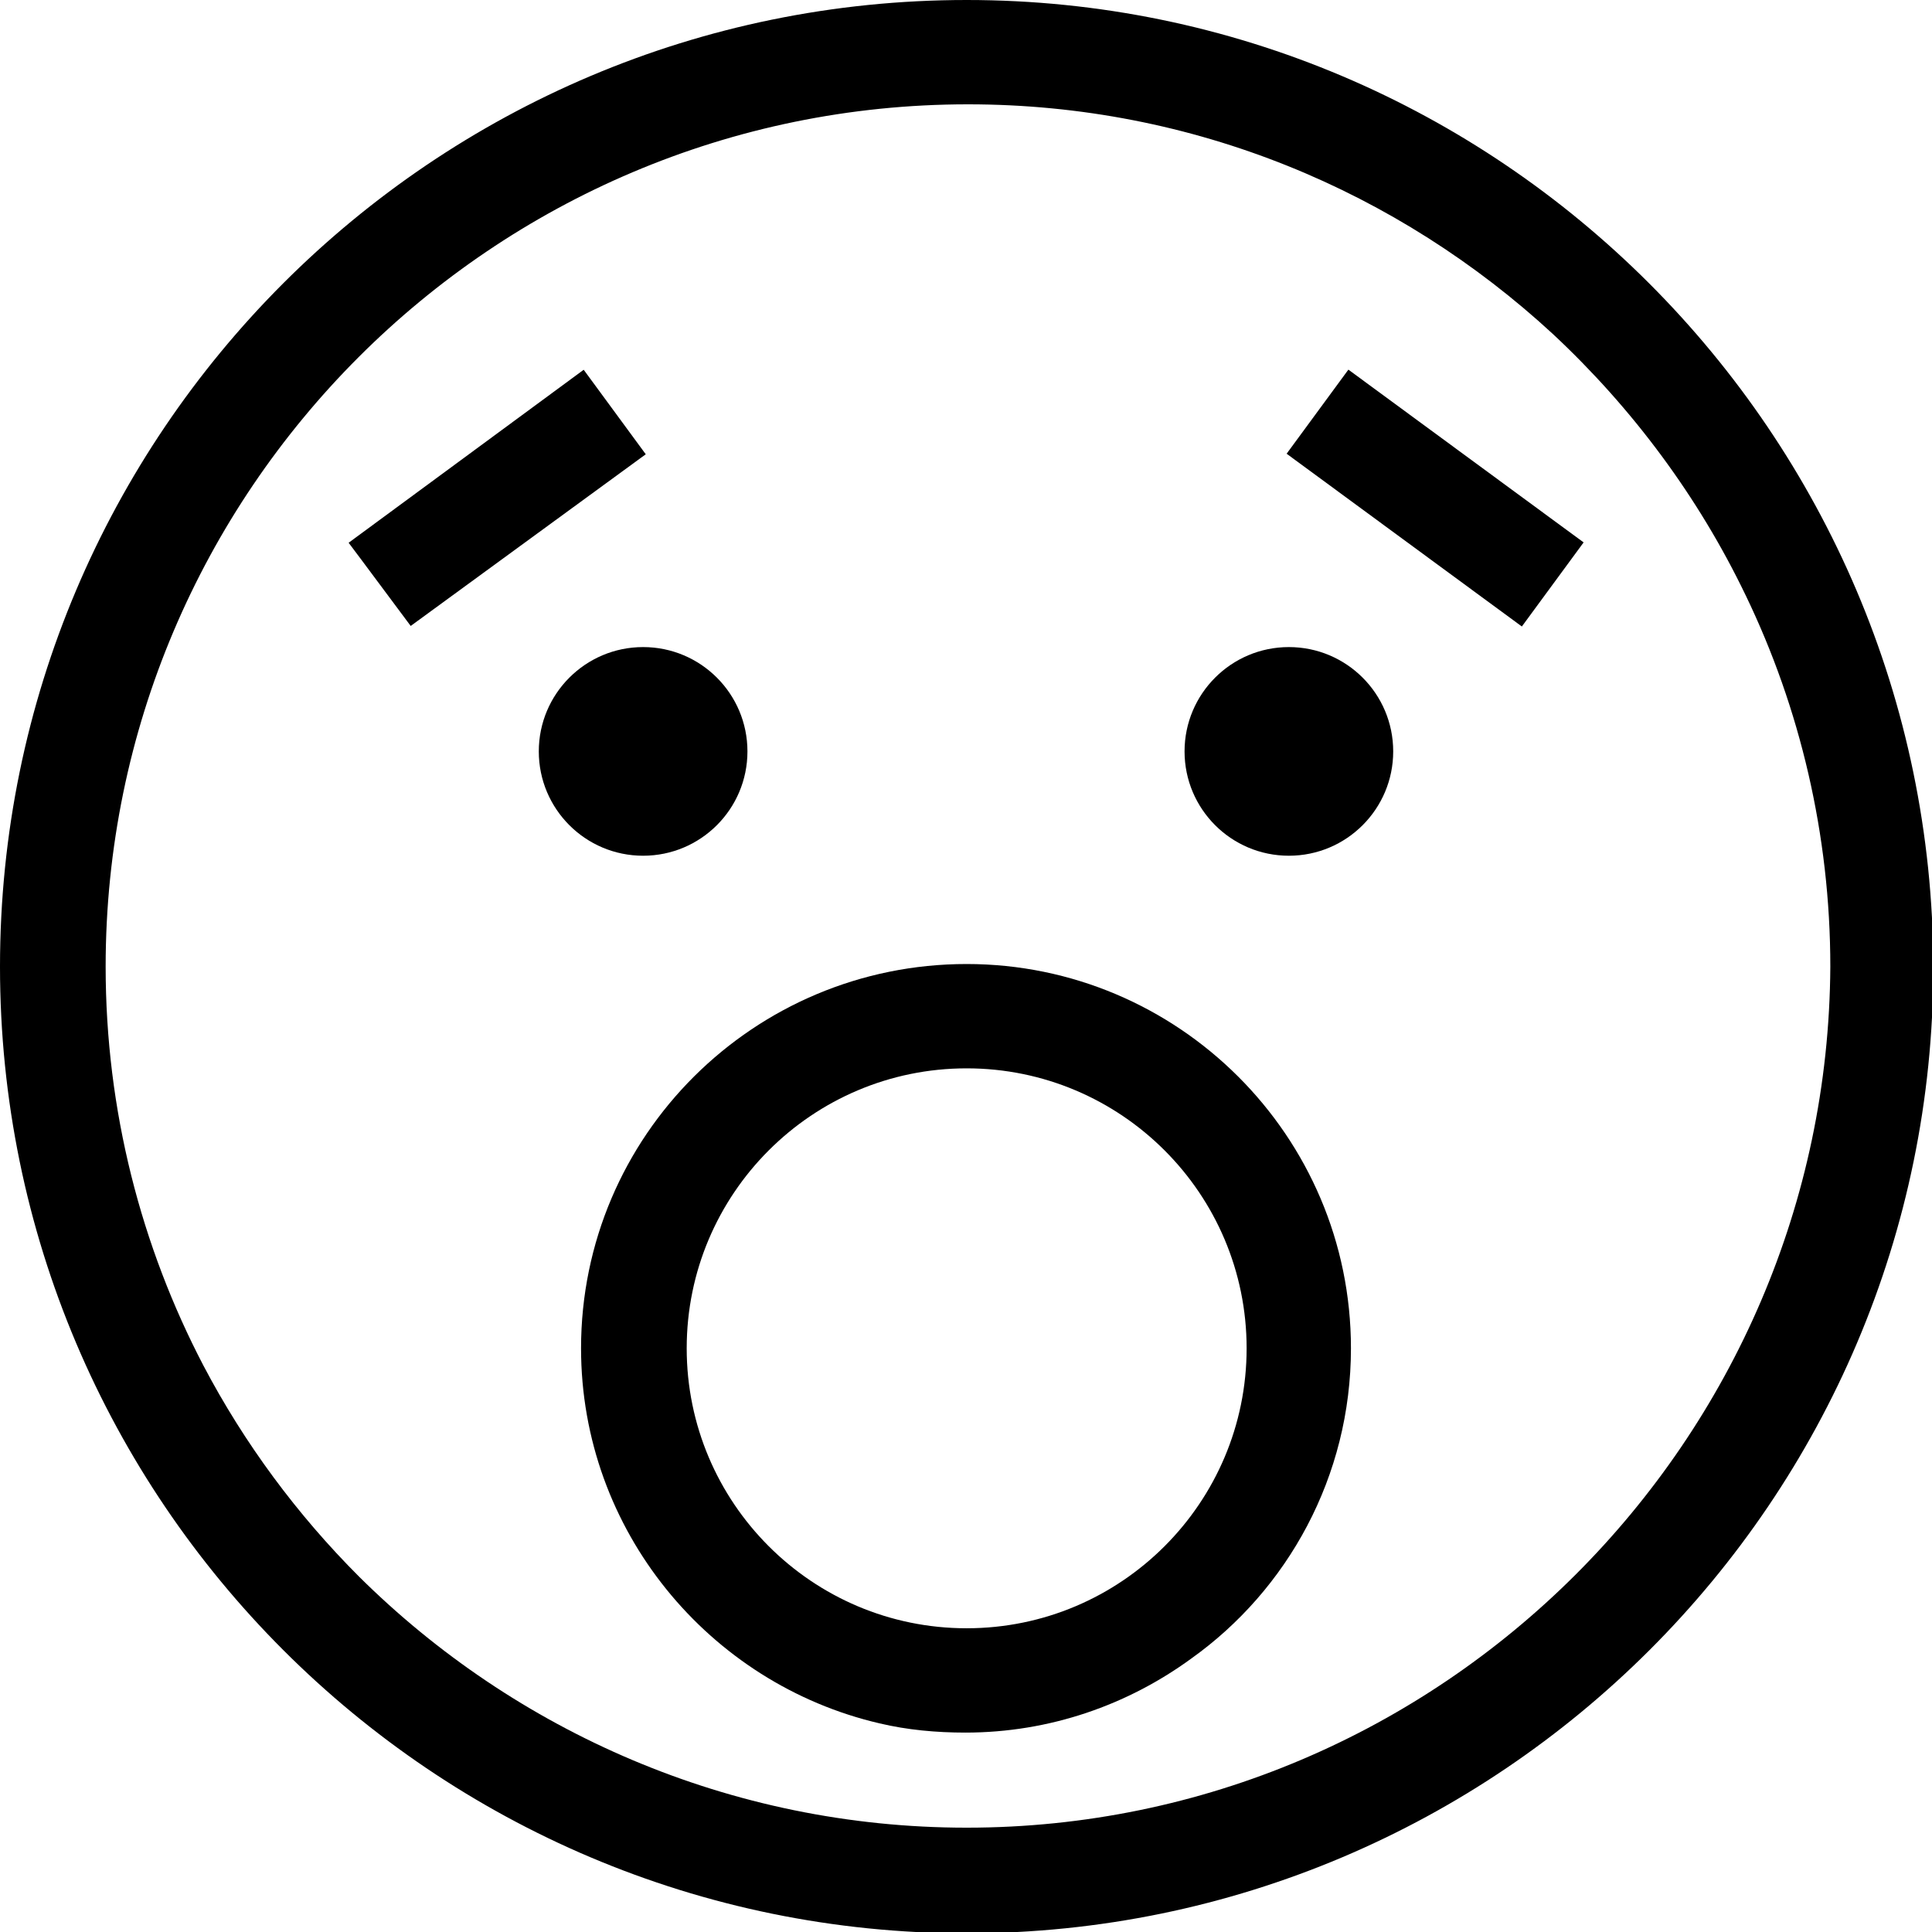 <?xml version="1.0" encoding="utf-8"?>
<!-- Generator: Adobe Illustrator 18.0.0, SVG Export Plug-In . SVG Version: 6.00 Build 0)  -->
<!DOCTYPE svg PUBLIC "-//W3C//DTD SVG 1.1//EN" "http://www.w3.org/Graphics/SVG/1.1/DTD/svg11.dtd">
<svg version="1.1" id="Calque_1" xmlns="http://www.w3.org/2000/svg" xmlns:xlink="http://www.w3.org/1999/xlink" x="0px" y="0px"
	 viewBox="0 0 146.3 146.3" style="enable-background:new 0 0 146.3 146.3;" xml:space="preserve">
<g id="Plan_x0020_1">
	<path id="_660176584" d="M73.2,0C32.8,0,0,32.8,0,73.2s32.8,73.2,73.2,73.2c40.3,0,73.2-32.8,73.2-73.2C146.3,32.8,113.5,0,73.2,0z
		 M73.2,138.4c-17.9,0-34.2-7.3-46-19c-4.7-4.7-8.7-10.1-11.8-16c-4.7-9-7.4-19.3-7.4-30.2c0-36,29.3-65.3,65.3-65.3
		c17.1,0,32.6,6.6,44.3,17.4c6,5.6,11,12.3,14.6,19.8c4.1,8.5,6.4,18.1,6.4,28.1C138.4,109.1,109.1,138.4,73.2,138.4L73.2,138.4z"/>
	<circle id="_660176392" cx="48.7" cy="56.9" r="7.9"/>
	<circle id="_660144928" cx="97.6" cy="56.9" r="7.9"/>
	<path id="_660176776" d="M102.3,102.1C102.3,86,89.2,73,73.2,73C57.1,73,44,86,44,102.1c0,13.8,9.7,25.4,22.6,28.4
		c2.1,0.5,4.3,0.7,6.5,0.7c6.4,0,12.3-2.1,17.1-5.6C97.5,120.4,102.3,111.8,102.3,102.1L102.3,102.1z M73.2,123.3
		c-11.7,0-21.2-9.5-21.2-21.2c0-11.7,9.5-21.2,21.2-21.2c11.7,0,21.2,9.5,21.2,21.2C94.4,113.8,84.9,123.3,73.2,123.3z"/>
	
		<rect id="_660153448" x="97.6" y="33.8" transform="matrix(-0.806 -0.592 0.592 -0.806 173.898 132.463)" width="22.1" height="7.9"/>
	<polygon id="_660153496" points="27.3,42.3 31.1,47.4 48.9,34.4 44.2,28 31.7,37.2 26.4,41.1 	"/>
</g>
</svg>
